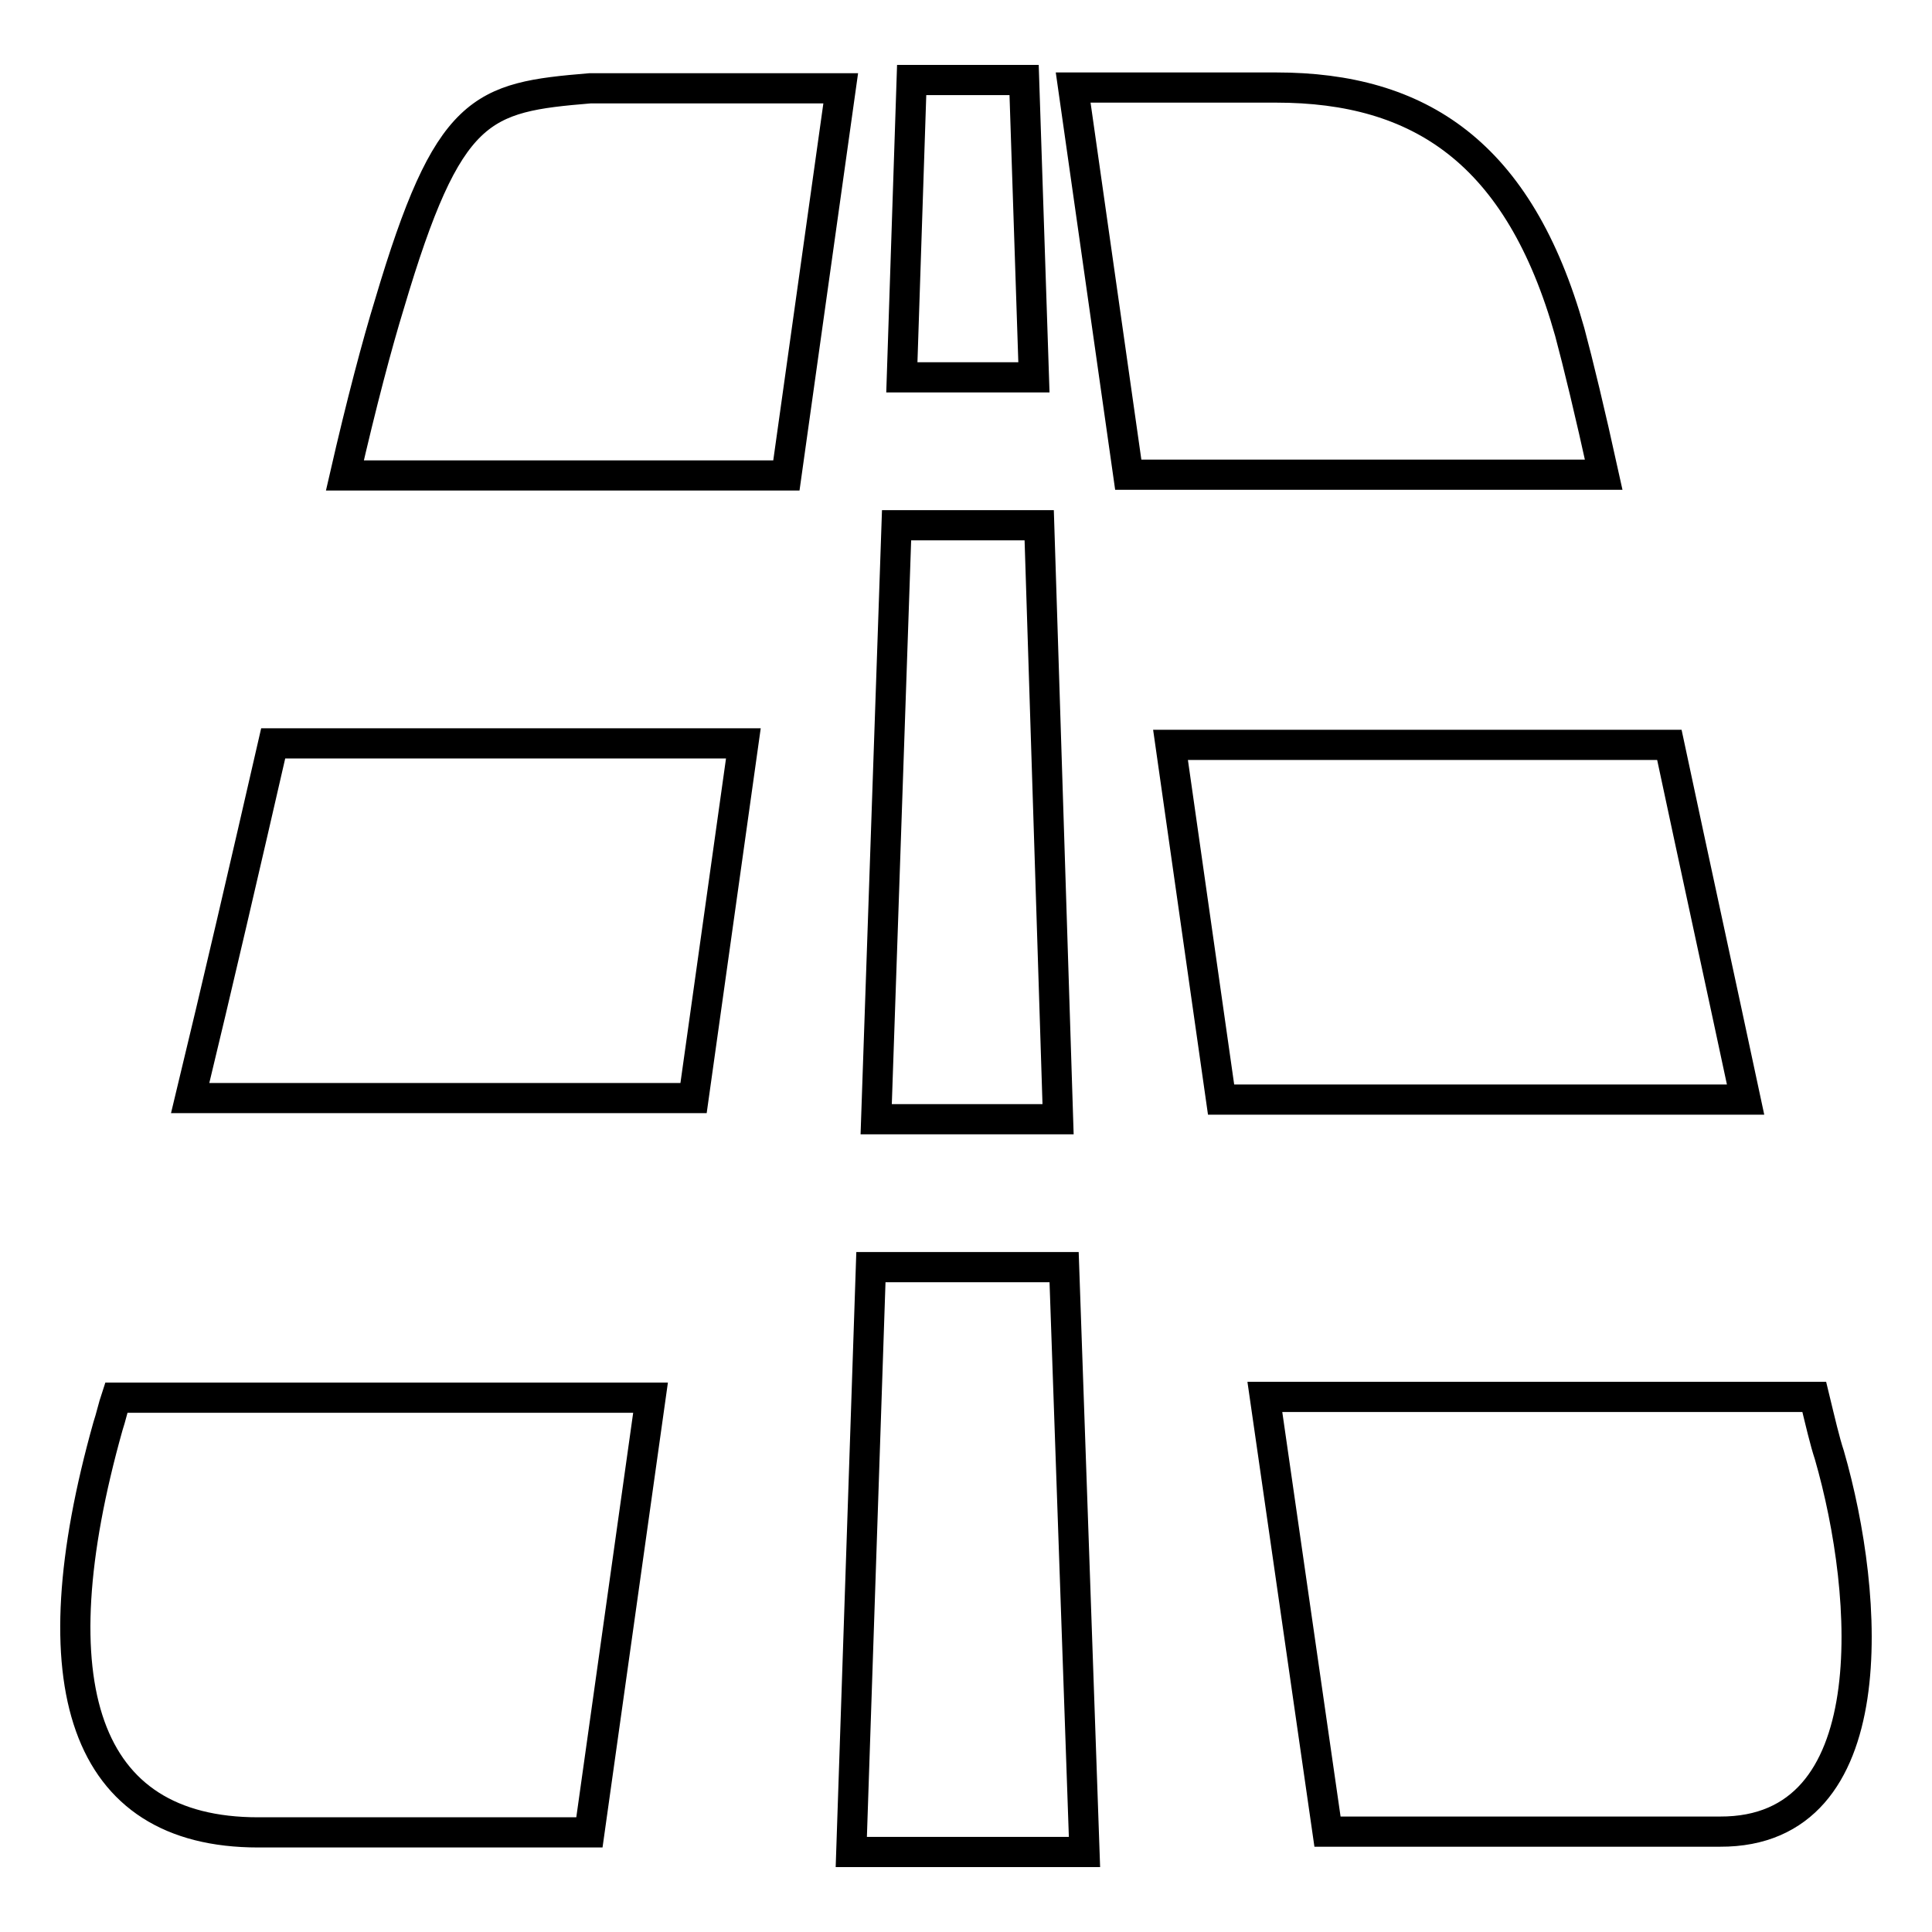 <?xml version="1.0" encoding="utf-8"?>
<!-- Svg Vector Icons : http://www.onlinewebfonts.com/icon -->
<!DOCTYPE svg PUBLIC "-//W3C//DTD SVG 1.1//EN" "http://www.w3.org/Graphics/SVG/1.1/DTD/svg11.dtd">
<svg version="1.1" xmlns="http://www.w3.org/2000/svg" xmlns:xlink="http://www.w3.org/1999/xlink" x="0px" y="0px" viewBox="0 0 256 256" enable-background="new 0 0 256 256" xml:space="preserve">
<g> <path stroke-width="4" fill-opacity="0" stroke="#000000"  d="M135.7,10.6h-14.9L119.5,50H137L135.7,10.6z M137.7,69.6h-18.9l-2.7,78.7h24.1L137.7,69.6z M115.4,167.9 l-2.6,77.5h30.9l-2.7-77.5H115.4z M221.2,98.7h-66.1l6.7,47h69.5C228.1,130.7,224.5,114.2,221.2,98.7L221.2,98.7z M25.2,145.5h66.7 l6.6-47H36.2C32.6,114.2,28.8,130.6,25.2,145.5z M208,44c-6.7-23.8-19.9-32.4-38.9-32.4h-26.9l7.3,51.3h63 C210.7,54.7,209.1,48.1,208,44L208,44z M242.4,192.8c-0.6-1.8-1.2-4.4-2-7.7h-72.8l8.3,57.6h52C250,242.8,247.8,211.5,242.4,192.8 L242.4,192.8z M14.3,189c-9.6,34.2-3.3,53.8,19.9,53.8h43.9l8.1-57.6H15.4C15,186.4,14.7,187.8,14.3,189z M51.6,40.3 C50,45.5,47.9,53.4,45.7,63h58.5l7.2-51.3H78.2C63.7,12.9,59.4,14,51.6,40.3z"/></g>
</svg>